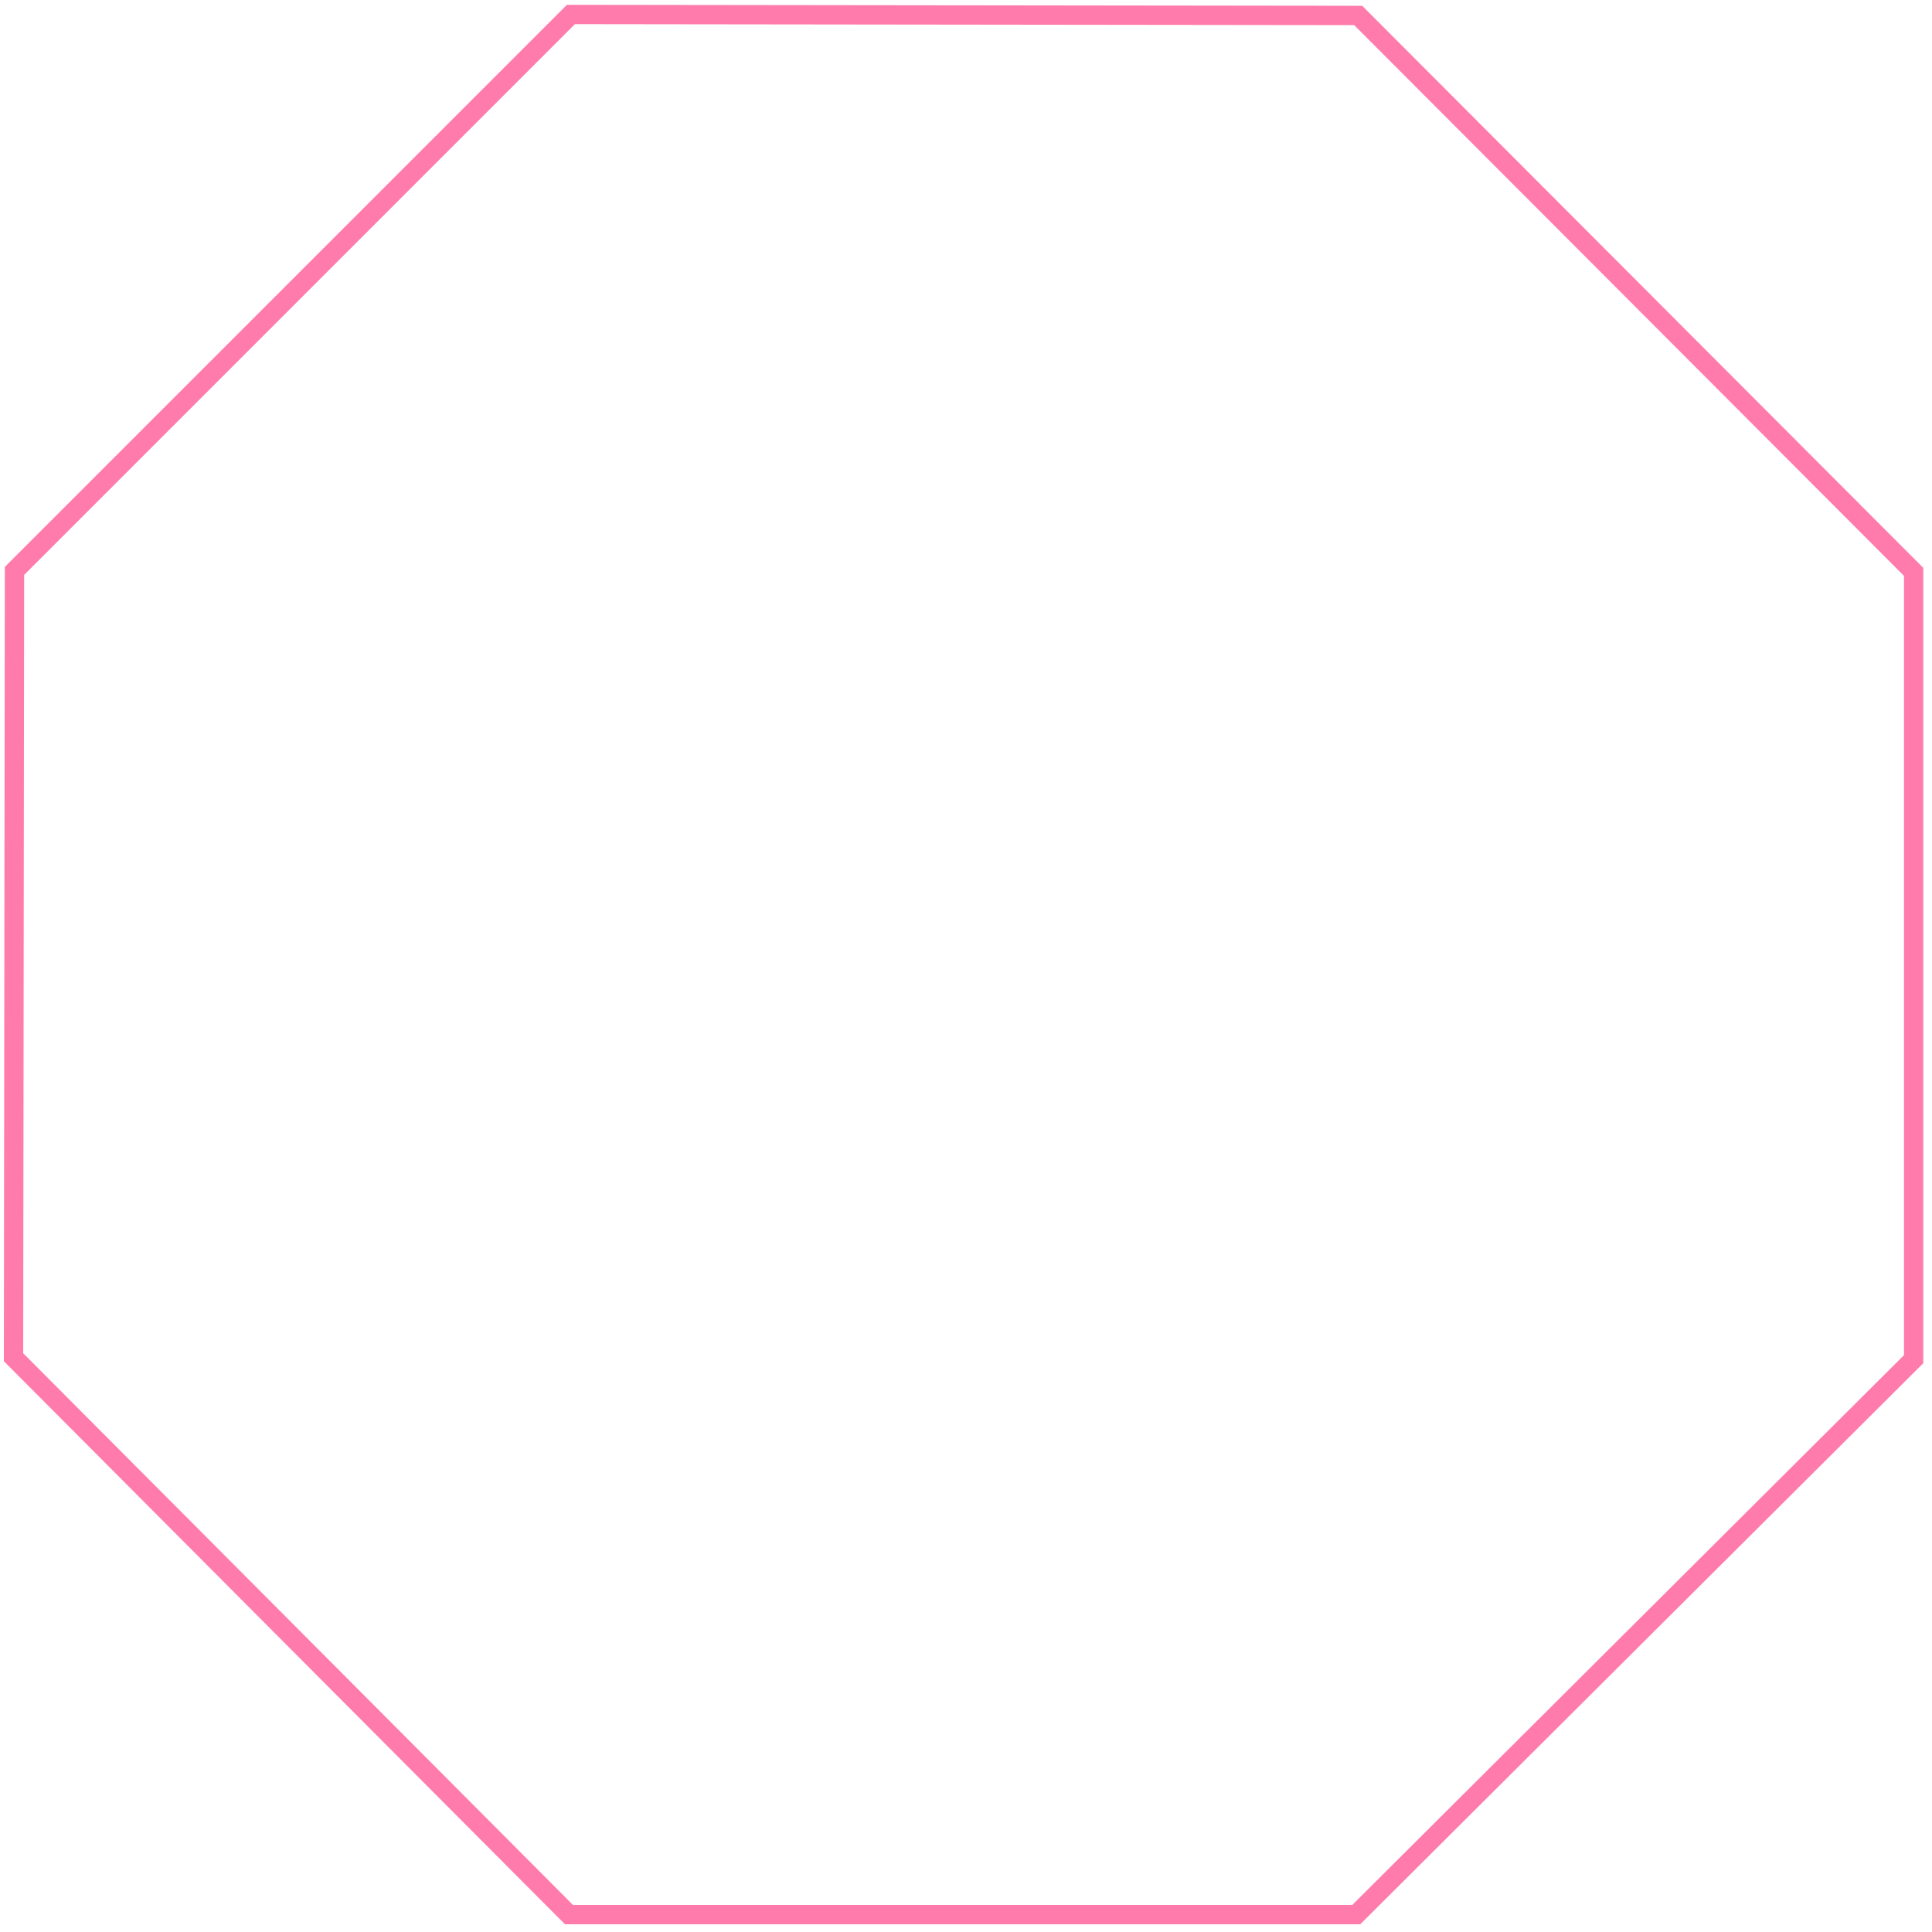 <?xml version="1.0" encoding="UTF-8"?>
<svg id="Ebene_1" xmlns="http://www.w3.org/2000/svg" version="1.1" viewBox="0 0 200 200">
  <!-- Generator: Adobe Illustrator 29.0.0, SVG Export Plug-In . SVG Version: 2.1.0 Build 186)  -->
  <defs>
    <style>
      .st0 {
        fill: none;
        stroke: #ff7bac;
        stroke-miterlimit: 10;
        stroke-width: 2px;
      }
    </style>
  </defs>
  <polygon class="st0" points="140.6 1.6 59.1 1.5 1.5 59.1 1.4 140.5 58.9 198.2 140.4 198.2 198.1 140.7 198.1 59.2 140.6 1.6"/>
</svg>